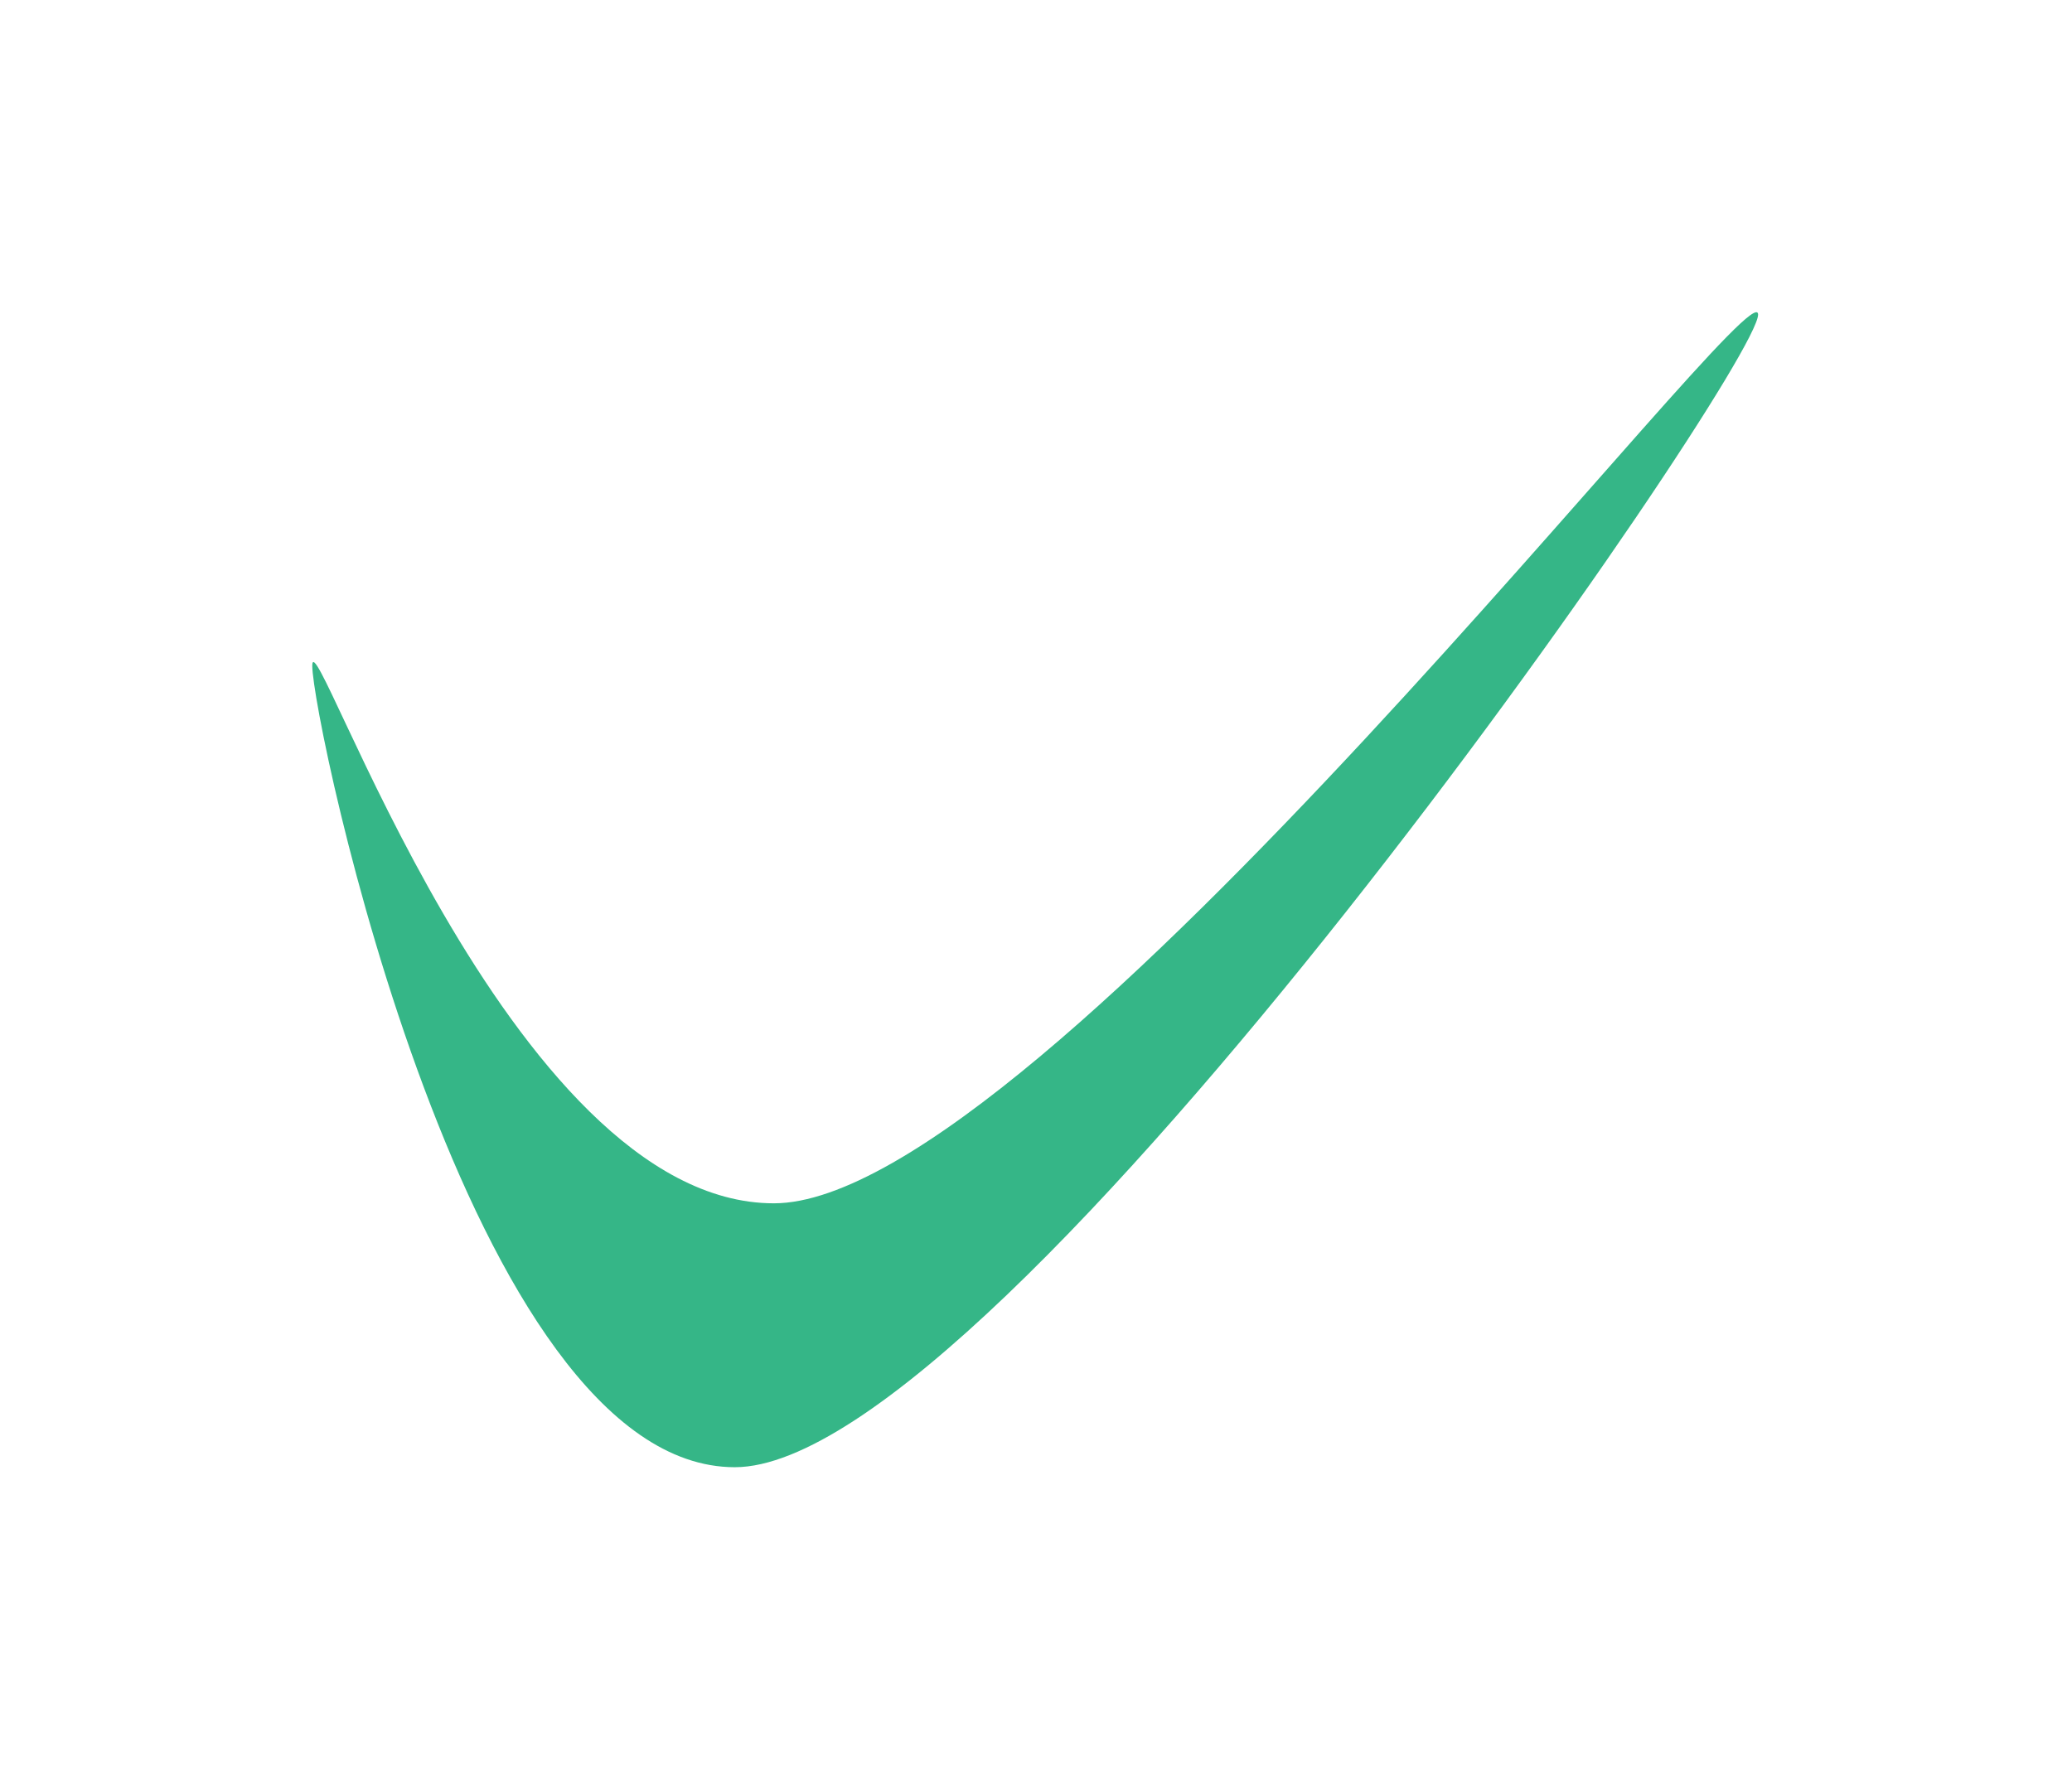 <?xml version="1.0" encoding="utf-8"?>
<svg xmlns="http://www.w3.org/2000/svg" fill="none" height="100%" overflow="visible" preserveAspectRatio="none" style="display: block;" viewBox="0 0 1128 969" width="100%">
<g filter="url(#filter0_f_0_135)" id="Ellipse 13">
<path d="M957.112 171.276C957.112 201.427 544.795 798.869 400.015 798.869C255.235 798.869 170 392.626 170 362.475C170 332.324 276.516 655.181 421.297 655.181C566.077 655.181 957.112 141.126 957.112 171.276Z" fill="#35B687"/>
</g>
<defs>
<filter color-interpolation-filters="sRGB" filterUnits="userSpaceOnUse" height="968.869" id="filter0_f_0_135" width="1127.11" x="0" y="5.47105e-08">
<feFlood flood-opacity="0" result="BackgroundImageFix"/>
<feBlend in="SourceGraphic" in2="BackgroundImageFix" mode="normal" result="shape"/>
<feGaussianBlur result="effect1_foregroundBlur_0_135" stdDeviation="85"/>
</filter>
</defs>
</svg>
